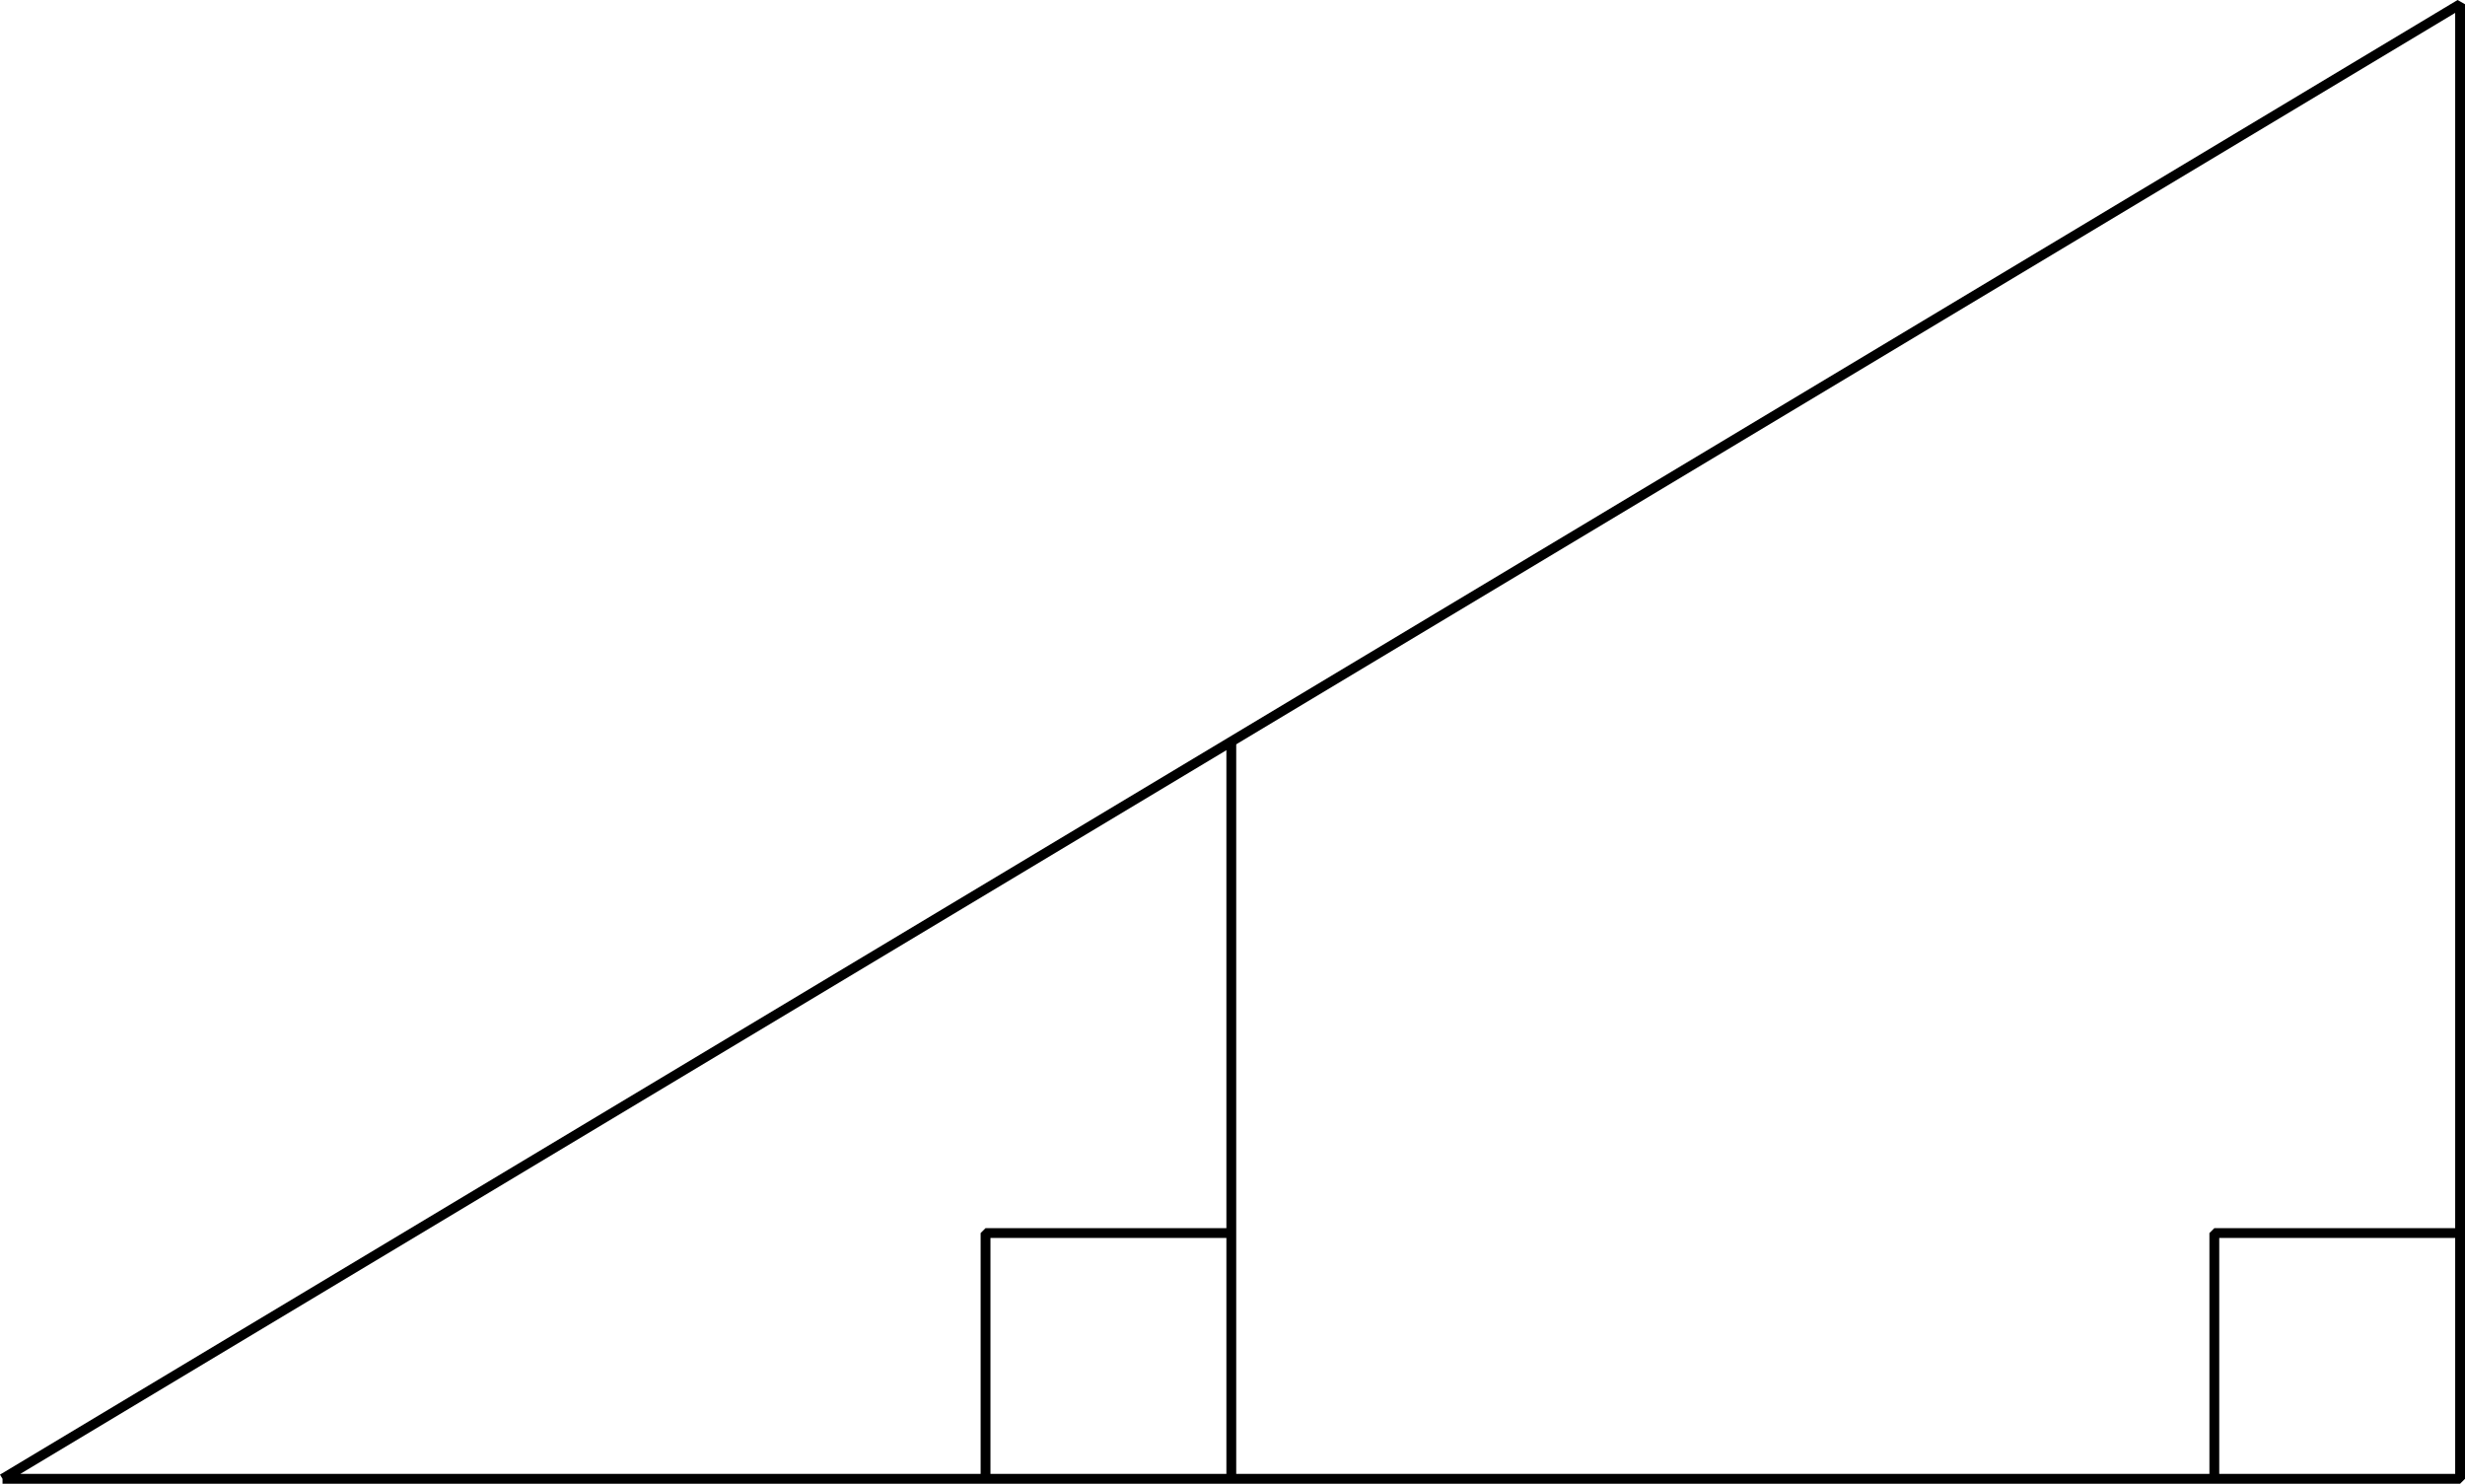 <svg xmlns="http://www.w3.org/2000/svg" width="250.757" height="150.929" version="1.2"><g fill="none" fill-rule="evenodd" stroke="#000" stroke-linejoin="bevel" font-family="'Sans Serif'" font-size="12.5" font-weight="400"><path d="m.257 150.429 250-150v150h-250"/><path d="M225.257 150.429v-25h25" vector-effect="non-scaling-stroke"/><path d="M125.257 75.429v75"/><path d="M100.257 150.429v-25h25" vector-effect="non-scaling-stroke"/></g></svg>
